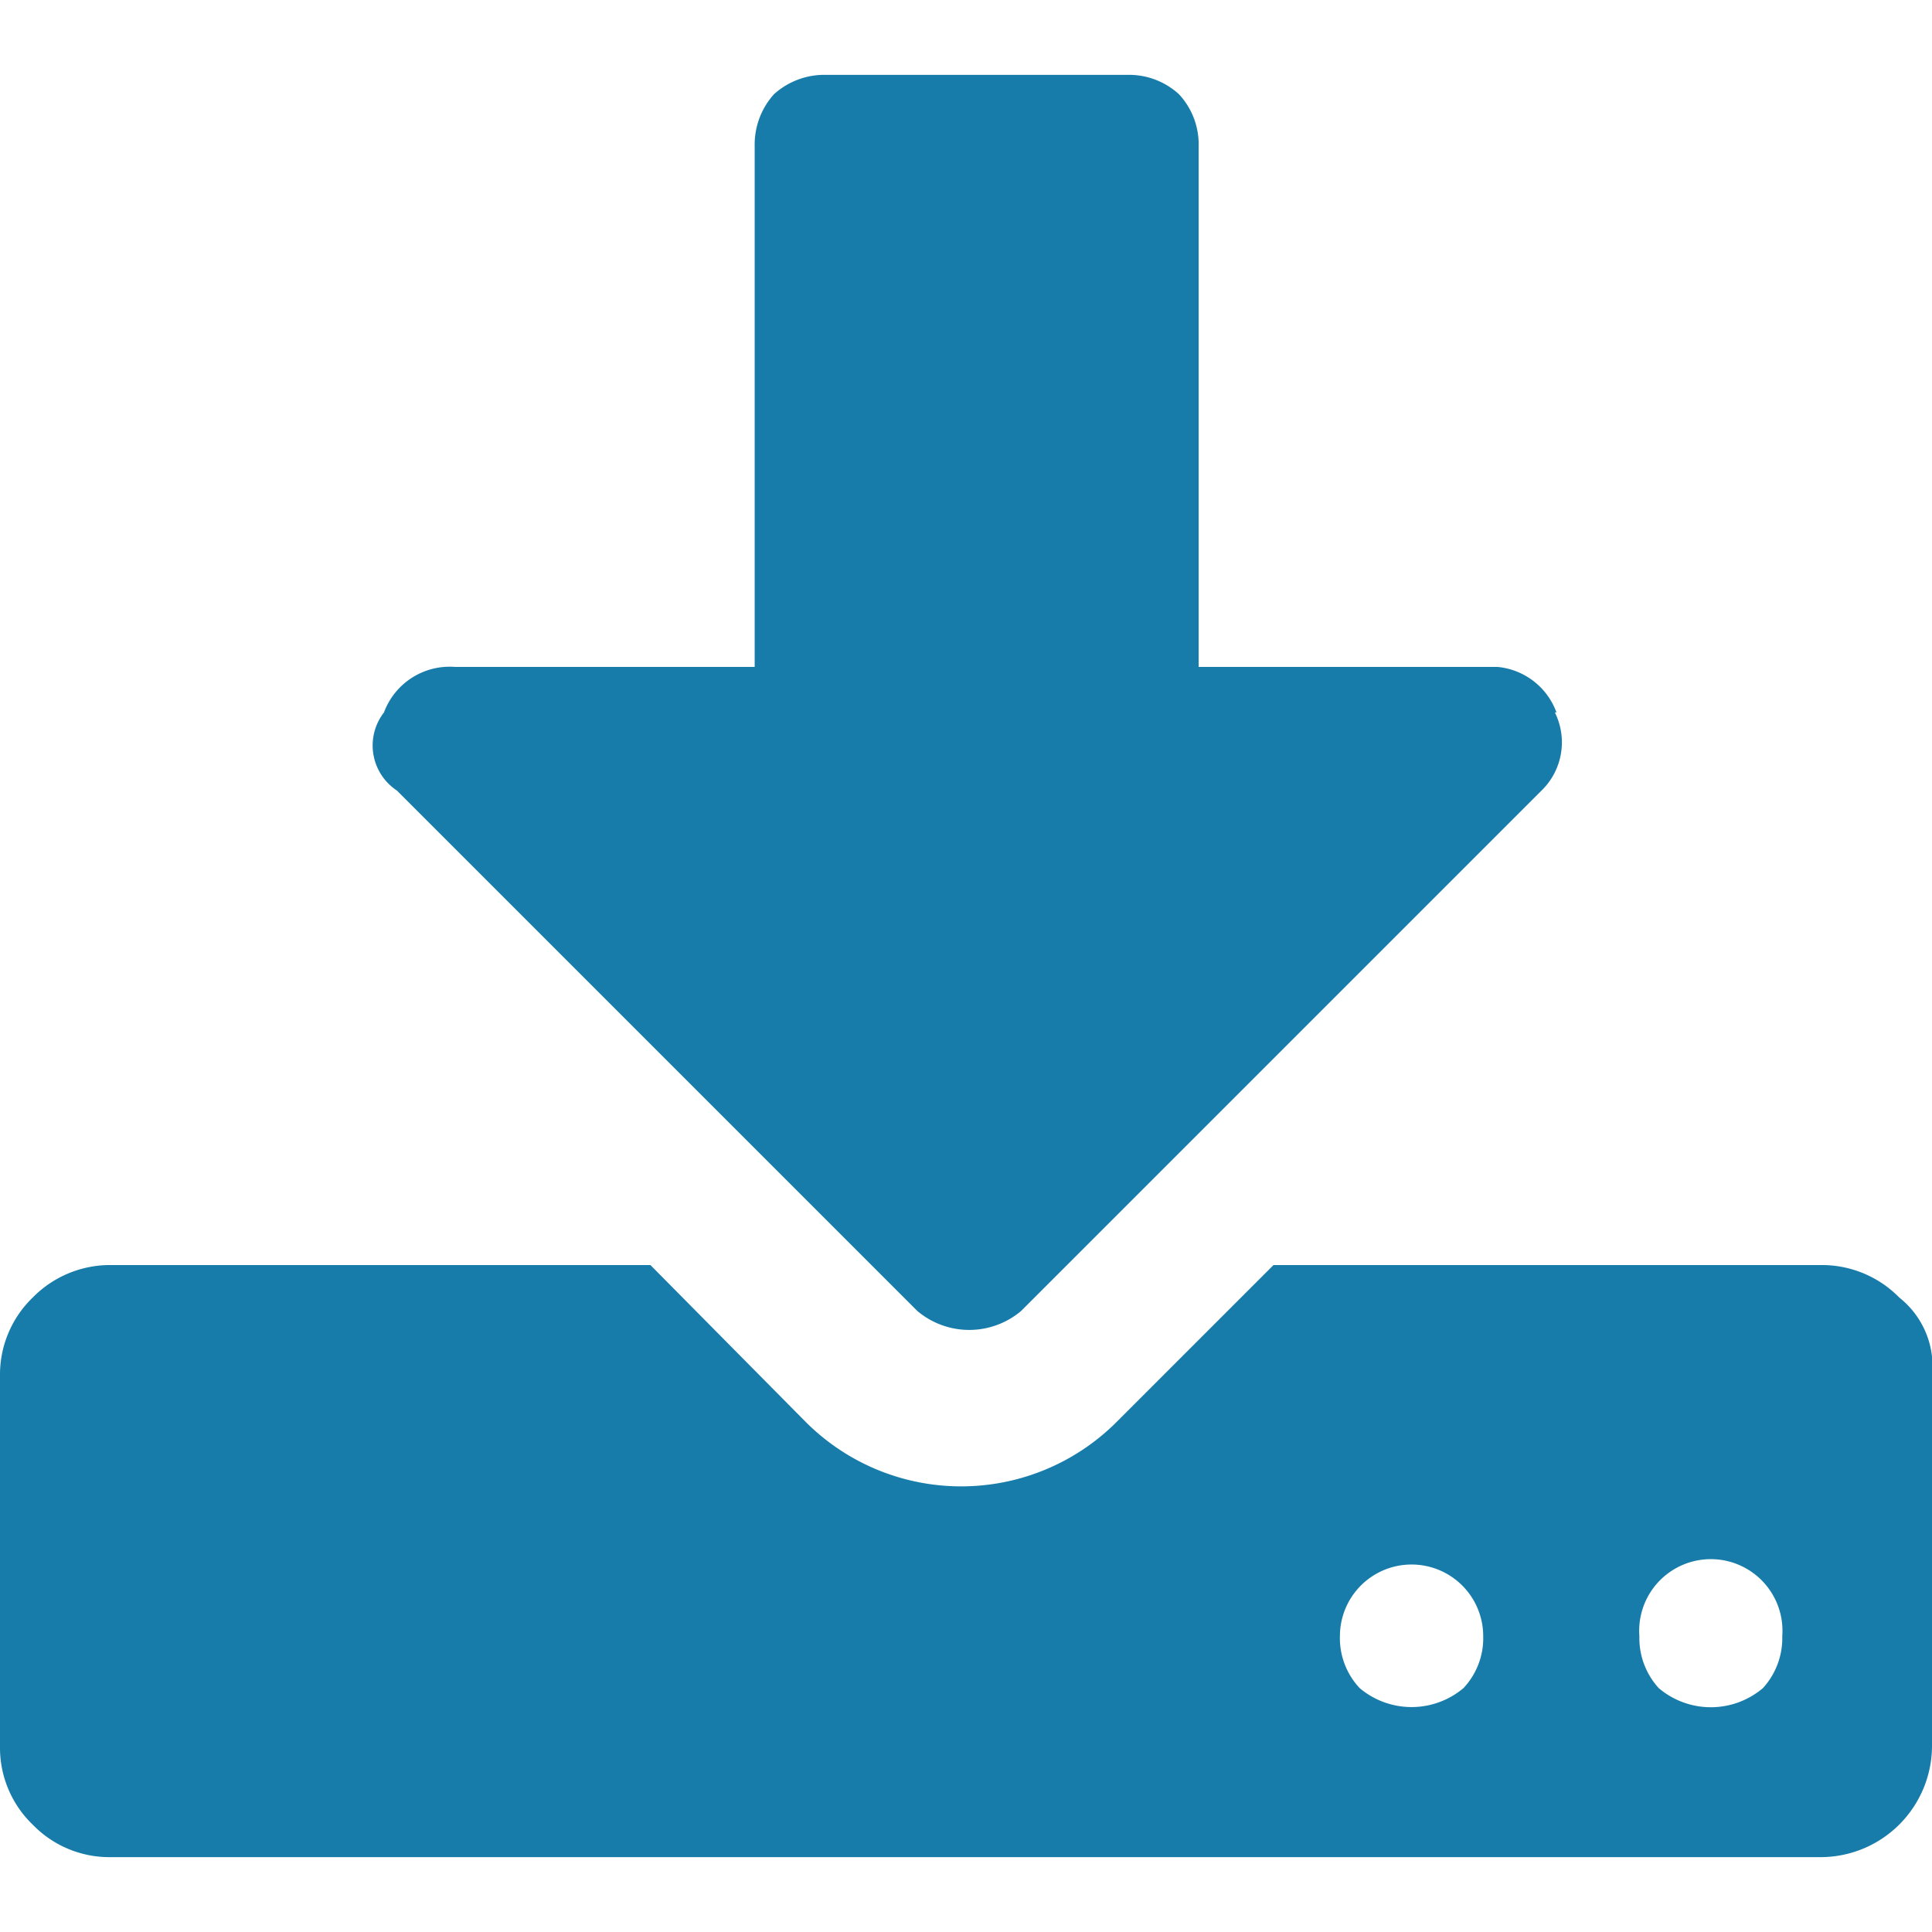 <?xml version="1.0" encoding="utf-8"?>
<svg xmlns="http://www.w3.org/2000/svg" viewBox="0 0 48 48">
    <title>blue_collab-upload-disk</title>
    <g id="Calque_1" data-name="Calque 1">
        <path d="M36.36,41.94a1.81,1.81,0,0,0,.49-1.29,1.78,1.78,0,1,0-3.56,0,1.81,1.81,0,0,0,.49,1.29,2,2,0,0,0,2.58,0Zm7.44,0a1.84,1.84,0,0,0,.48-1.29,1.78,1.78,0,1,0-3.55,0,1.84,1.84,0,0,0,.48,1.29,2,2,0,0,0,2.59,0ZM48,34.18v9.21a2.77,2.77,0,0,1-2.75,2.75H2.75a2.65,2.65,0,0,1-1.94-.81A2.65,2.65,0,0,1,0,43.39V34.18a2.66,2.66,0,0,1,.81-1.94,2.69,2.69,0,0,1,1.94-.81H16.16L20,35.31a5.46,5.46,0,0,0,7.76,0l3.88-3.88H45.25a2.69,2.69,0,0,1,1.94.81A2.17,2.17,0,0,1,48,34.18ZM38.63,17.7a1.67,1.67,0,0,1-.33,1.94L25.37,32.57a2,2,0,0,1-2.58,0L9.86,19.64a1.34,1.34,0,0,1-.32-1.94,1.74,1.74,0,0,1,1.77-1.13h7.44V3.64a1.87,1.87,0,0,1,.48-1.3,1.87,1.87,0,0,1,1.3-.48H28a1.84,1.84,0,0,1,1.29.48,1.83,1.83,0,0,1,.49,1.3V16.57h7.43a1.73,1.73,0,0,1,1.46,1.13Z" style="fill:#177caa" />
    </g>
</svg>
